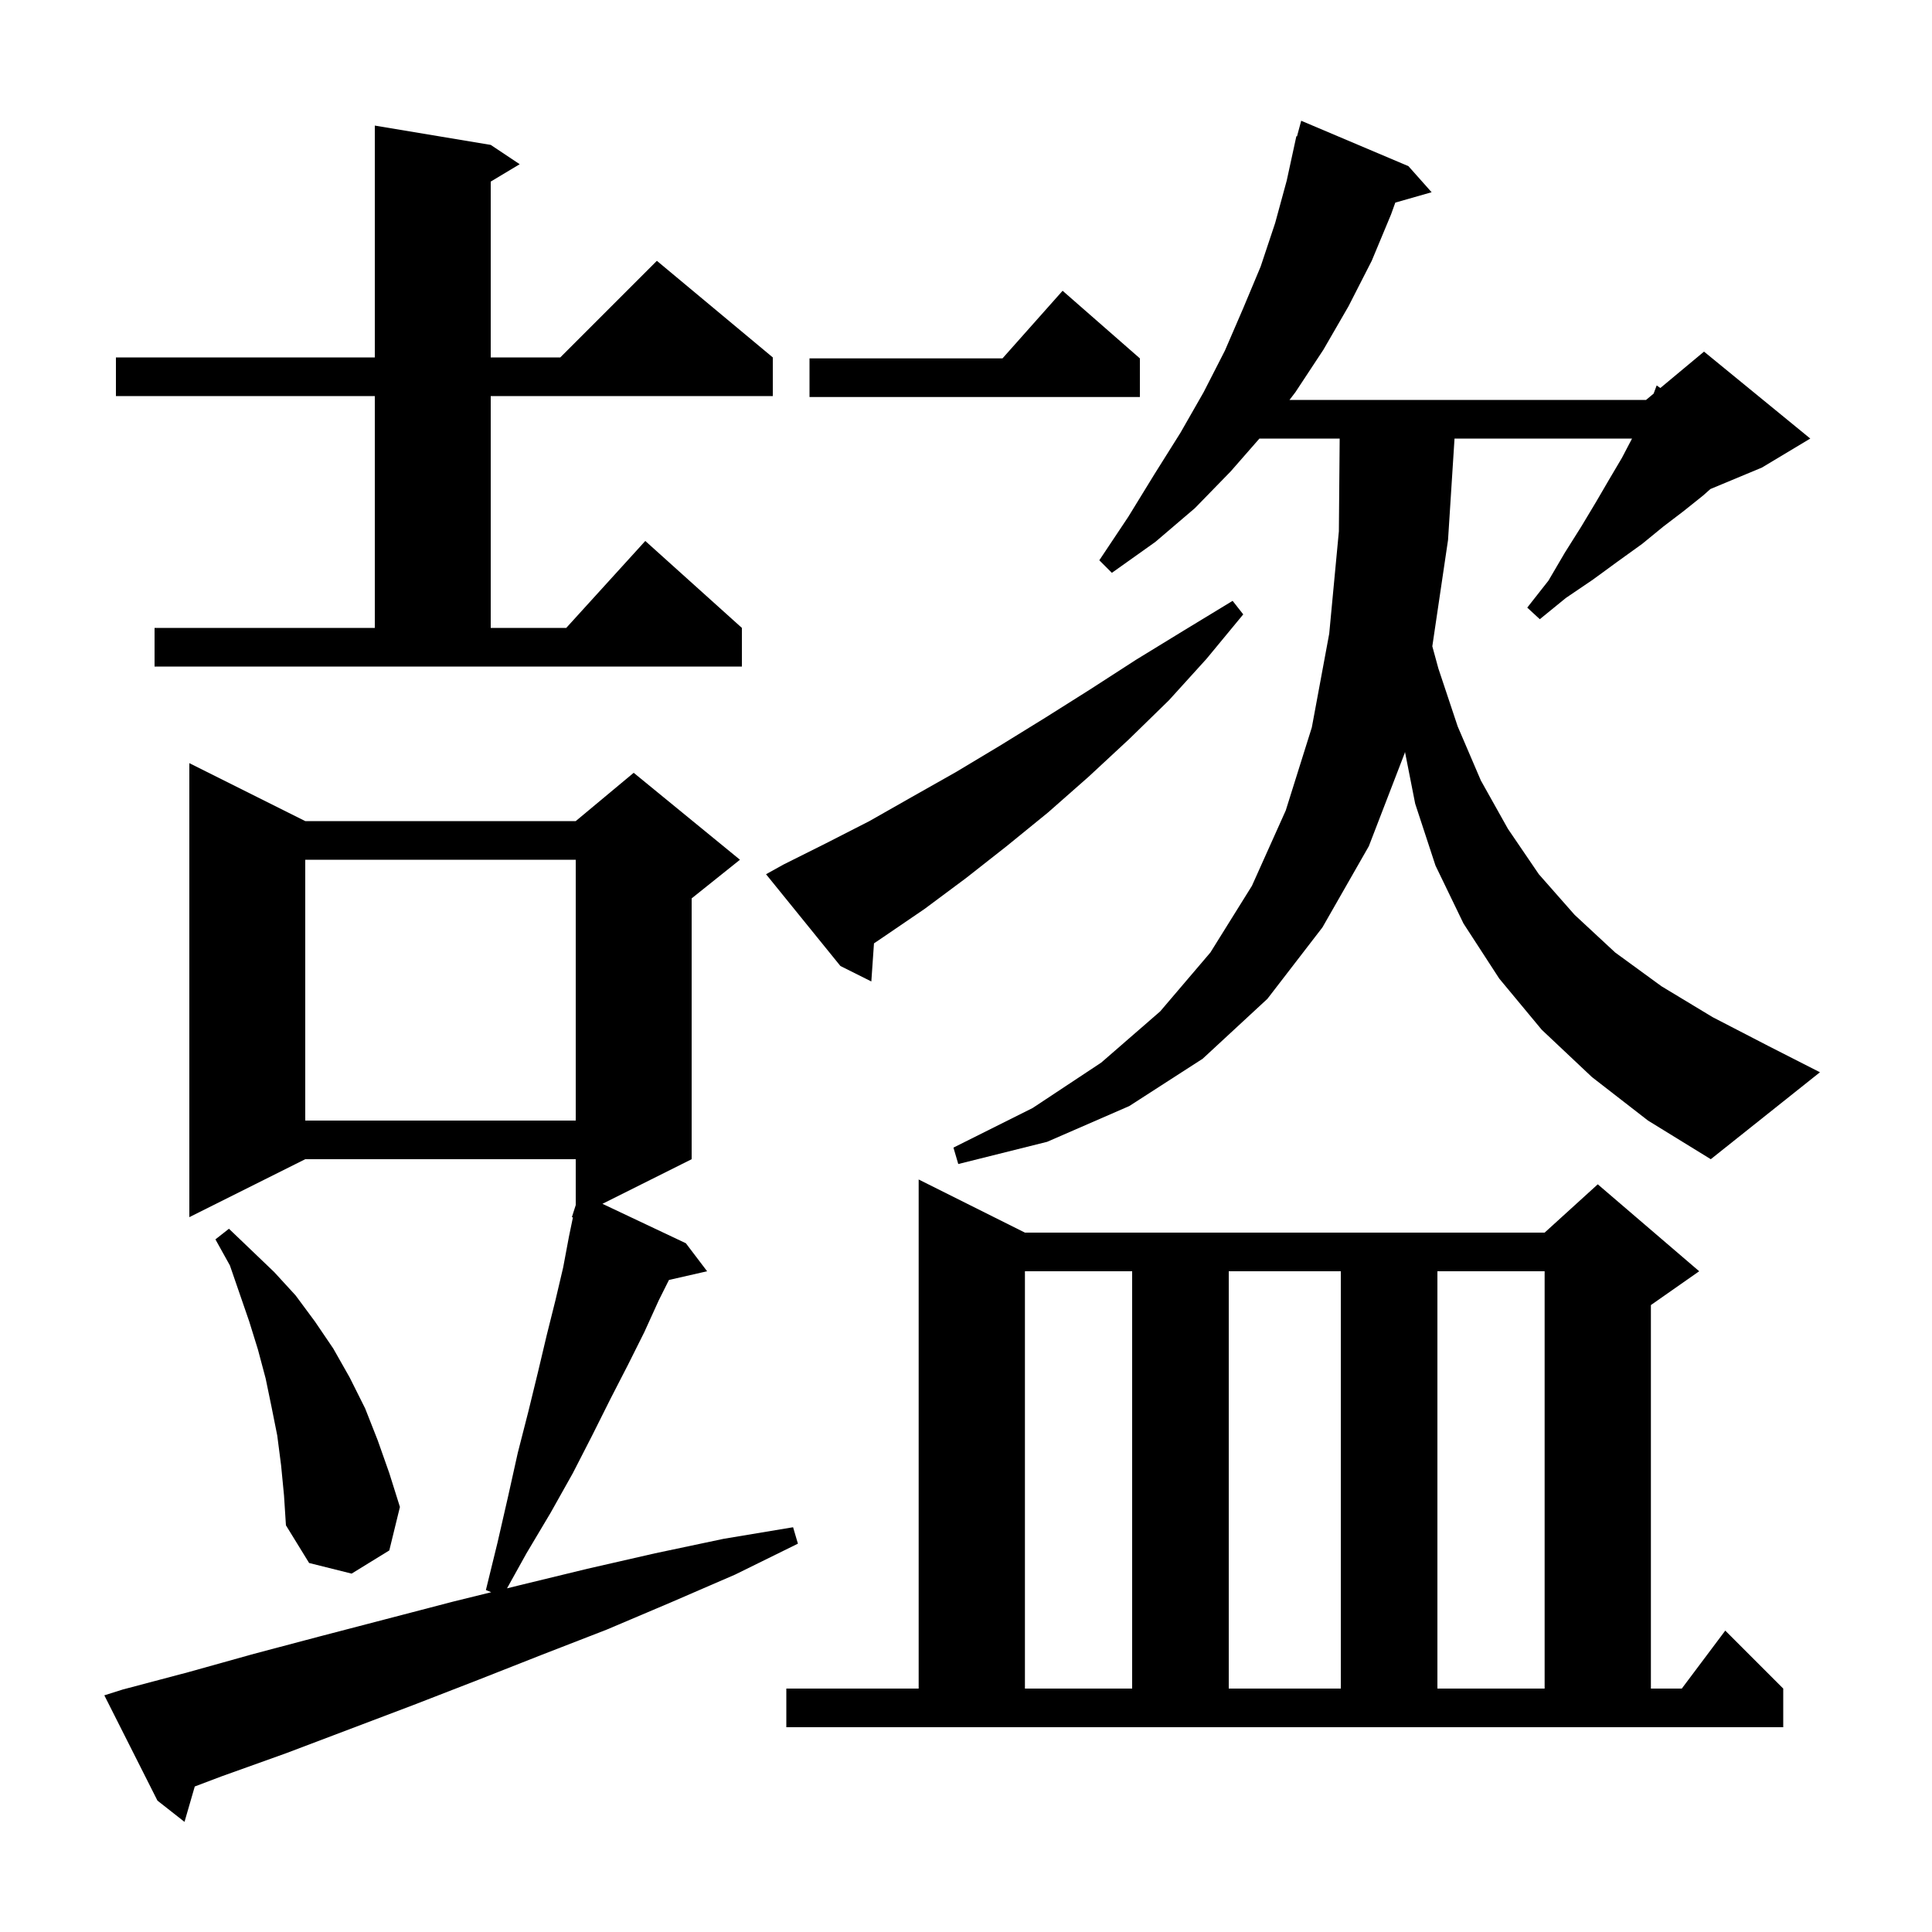 <svg xmlns="http://www.w3.org/2000/svg" xmlns:xlink="http://www.w3.org/1999/xlink" version="1.1" baseProfile="full" viewBox="0 0 200 200" width="200" height="200"><g fill="currentColor"><path d="M 12.7 174.9 L 19.5 173.1 L 26.3 171.2 L 33.1 169.4 L 46.9 165.8 L 50.851 164.827 L 50.3 164.6 L 51.5 159.7 L 52.6 154.9 L 53.6 150.4 L 54.7 146.1 L 55.7 142.0 L 56.6 138.2 L 57.5 134.6 L 58.3 131.2 L 58.9 128.0 L 59.309 126.025 L 59.2 126.0 L 59.6 124.75 L 59.6 120.0 L 31.6 120.0 L 19.6 126.0 L 19.6 79.0 L 31.6 85.0 L 59.6 85.0 L 65.6 80.0 L 76.6 89.0 L 71.6 93.0 L 71.6 120.0 L 62.364 124.618 L 71.0 128.7 L 73.2 131.6 L 69.25 132.501 L 68.2 134.6 L 66.7 137.9 L 65.0 141.3 L 63.2 144.8 L 61.3 148.6 L 59.3 152.5 L 57.0 156.6 L 54.5 160.8 L 52.487 164.424 L 53.8 164.1 L 60.8 162.4 L 67.8 160.8 L 74.9 159.3 L 82.1 158.1 L 82.6 159.8 L 76.1 163.0 L 69.4 165.9 L 62.8 168.7 L 56.1 171.3 L 49.5 173.9 L 42.8 176.5 L 29.6 181.5 L 22.9 183.9 L 20.162 184.937 L 19.1 188.6 L 16.3 186.4 L 10.8 175.5 Z M 81.4 174.8 L 95.1 174.8 L 95.1 122.1 L 106.1 127.6 L 159.9 127.6 L 165.4 122.6 L 175.9 131.6 L 170.9 135.1 L 170.9 174.8 L 174.1 174.8 L 178.6 168.8 L 184.6 174.8 L 184.6 178.8 L 81.4 178.8 Z M 106.1 131.6 L 106.1 174.8 L 117.2 174.8 L 117.2 131.6 Z M 127.2 131.6 L 127.2 174.8 L 138.8 174.8 L 138.8 131.6 Z M 148.8 131.6 L 148.8 174.8 L 159.9 174.8 L 159.9 131.6 Z M 29.1 151.7 L 28.7 148.6 L 28.1 145.6 L 27.5 142.7 L 26.7 139.7 L 25.8 136.8 L 23.8 131.0 L 22.3 128.3 L 23.7 127.2 L 26.0 129.4 L 28.4 131.7 L 30.6 134.1 L 32.6 136.8 L 34.5 139.6 L 36.2 142.6 L 37.8 145.8 L 39.1 149.1 L 40.3 152.5 L 41.4 156.0 L 40.3 160.5 L 36.4 162.9 L 32.0 161.8 L 29.6 157.9 L 29.4 154.8 Z M 164.8 111.5 L 159.6 106.6 L 155.2 101.3 L 151.5 95.6 L 148.6 89.6 L 146.5 83.2 L 145.443 77.836 L 145.4 78.0 L 141.7 87.6 L 136.9 96.0 L 131.2 103.4 L 124.5 109.6 L 116.9 114.5 L 108.4 118.2 L 99.2 120.5 L 98.7 118.8 L 106.9 114.7 L 114.0 110.0 L 120.1 104.7 L 125.3 98.6 L 129.6 91.7 L 133.1 83.9 L 135.8 75.3 L 137.6 65.6 L 138.6 55.0 L 138.683 45.4 L 130.375 45.4 L 127.4 48.8 L 123.7 52.6 L 119.6 56.1 L 115.1 59.3 L 113.8 58.0 L 116.8 53.5 L 119.5 49.1 L 122.2 44.8 L 124.6 40.6 L 126.8 36.3 L 128.7 31.9 L 130.5 27.6 L 132.0 23.1 L 133.2 18.7 L 134.2 14.1 L 134.265 14.117 L 134.7 12.5 L 145.8 17.2 L 148.2 19.9 L 144.441 20.974 L 144.0 22.2 L 142.0 27.0 L 139.6 31.7 L 137.0 36.2 L 134.1 40.6 L 133.49 41.4 L 170.4 41.4 L 171.182 40.748 L 171.5 39.9 L 171.879 40.167 L 176.4 36.4 L 187.4 45.4 L 182.4 48.4 L 177.059 50.625 L 176.3 51.3 L 174.3 52.9 L 172.2 54.5 L 170.0 56.3 L 167.5 58.1 L 164.9 60.0 L 162.1 61.9 L 159.4 64.1 L 158.1 62.9 L 160.3 60.1 L 162.0 57.2 L 163.7 54.5 L 165.2 52.0 L 166.6 49.6 L 167.9 47.4 L 168.948 45.4 L 150.572 45.4 L 149.9 55.9 L 148.273 66.903 L 148.9 69.2 L 150.9 75.2 L 153.3 80.8 L 156.1 85.8 L 159.3 90.5 L 163.0 94.7 L 167.2 98.6 L 172.0 102.1 L 177.3 105.3 L 183.1 108.3 L 188.4 111.0 L 177.1 120.0 L 170.6 116.0 Z M 31.6 89.0 L 31.6 116.0 L 59.6 116.0 L 59.6 89.0 Z M 81.1 89.5 L 85.5 87.3 L 90.0 85.0 L 94.4 82.5 L 99.0 79.9 L 103.5 77.2 L 108.2 74.3 L 112.8 71.4 L 117.6 68.3 L 122.5 65.3 L 127.6 62.2 L 128.7 63.6 L 124.9 68.2 L 121.0 72.5 L 116.9 76.5 L 112.7 80.4 L 108.5 84.1 L 104.2 87.6 L 100.0 90.9 L 95.7 94.1 L 91.3 97.1 L 90.474 97.657 L 90.2 101.6 L 87.0 100.0 L 79.3 90.5 Z M 16.0 65.0 L 38.8 65.0 L 38.8 41.0 L 12.0 41.0 L 12.0 37.0 L 38.8 37.0 L 38.8 13.0 L 50.8 15.0 L 53.8 17.0 L 50.8 18.8 L 50.8 37.0 L 58.0 37.0 L 68.0 27.0 L 80.0 37.0 L 80.0 41.0 L 50.8 41.0 L 50.8 65.0 L 58.618 65.0 L 66.8 56.0 L 76.8 65.0 L 76.8 69.0 L 16.0 69.0 Z M 118.0 37.1 L 118.0 41.1 L 83.8 41.1 L 83.8 37.1 L 103.778 37.1 L 110.0 30.1 Z "/></g></svg>
